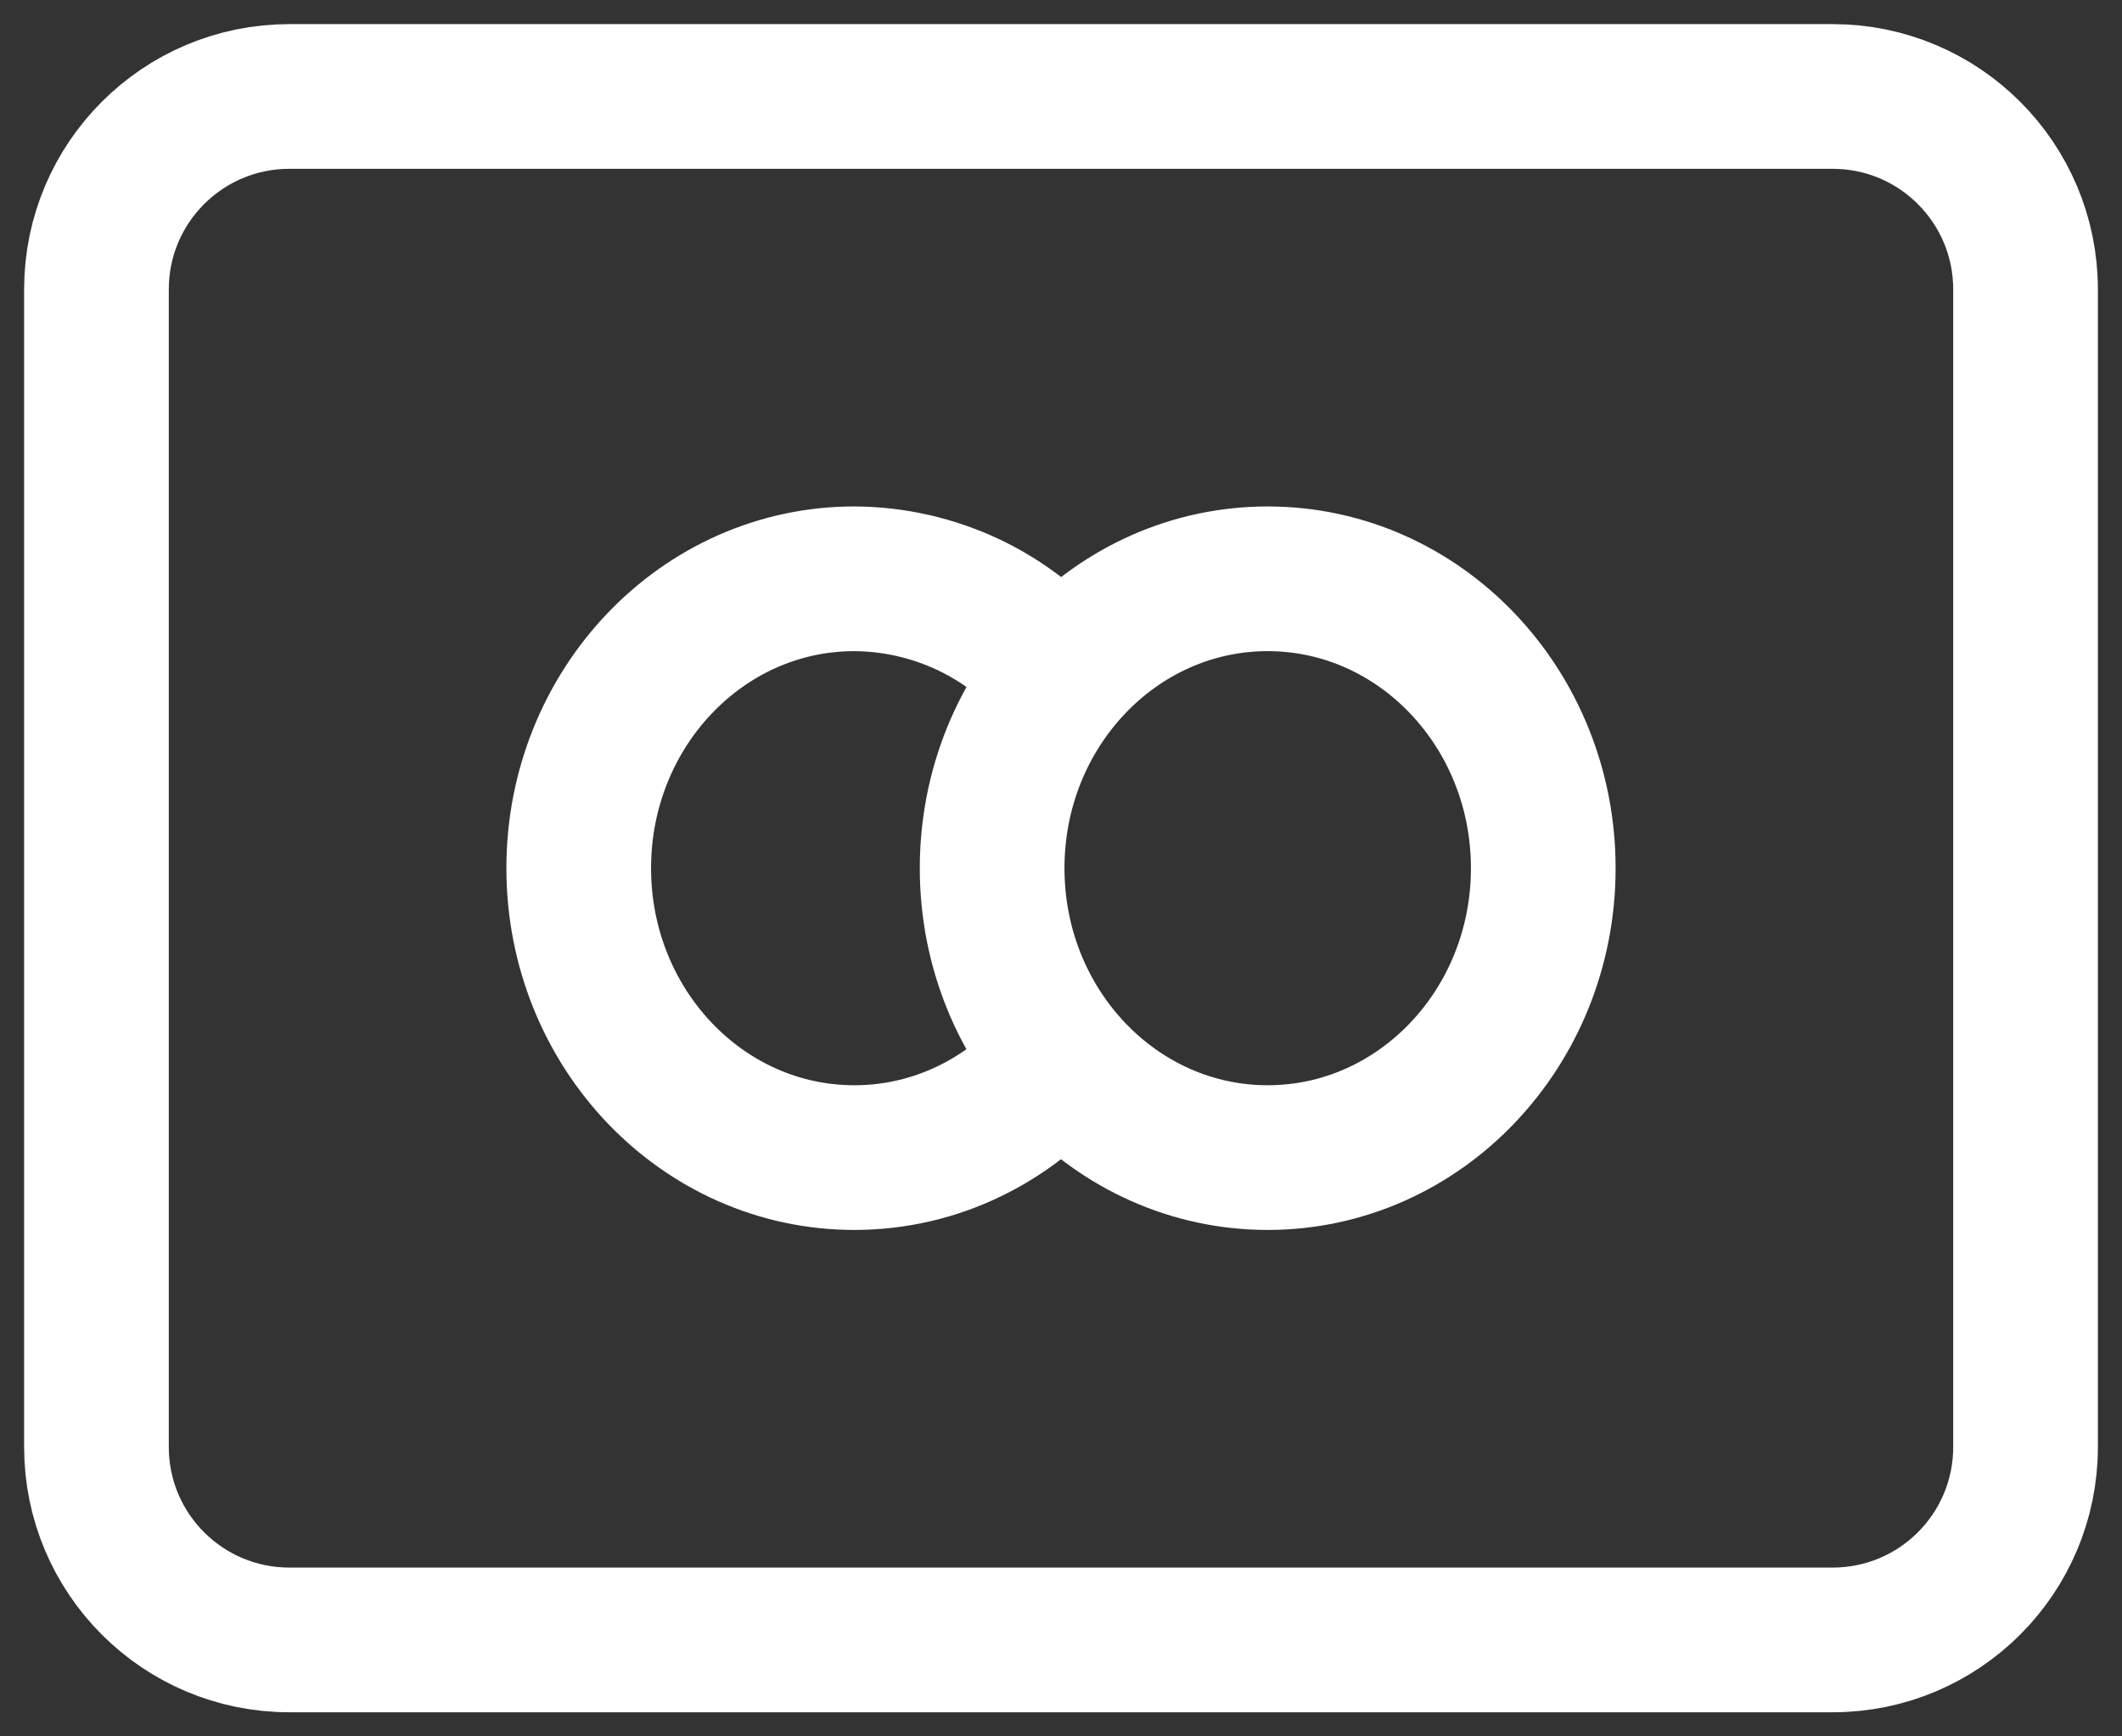 <svg width="22" height="18" viewBox="0 0 22 18" fill="none" xmlns="http://www.w3.org/2000/svg">
<rect x="0" y="0" width="22" height="18" fill="#333333" stroke="none"/>
<path d="M19 1H3C1.895 1 1 1.895 1 3V15C1 16.105 1.895 17 3 17H19C20.105 17 21 16.105 21 15V3C21 1.895 20.105 1 19 1Z" stroke="white" stroke-width="1.5" stroke-linecap="round" stroke-linejoin="round"/>
<path d="M11 7.016C10.739 6.7 10.412 6.445 10.042 6.269C9.671 6.094 9.267 6.002 8.857 6C7.28 6 6 7.343 6 9C6 10.657 7.28 12 8.857 12C9.711 12 10.477 11.607 11 10.984M16 9C16 10.657 14.72 12 13.143 12C11.565 12 10.286 10.657 10.286 9C10.286 7.343 11.565 6 13.143 6C14.72 6 16 7.343 16 9Z" stroke="white" stroke-width="1.5" stroke-linecap="round" stroke-linejoin="round"/>
</svg>
